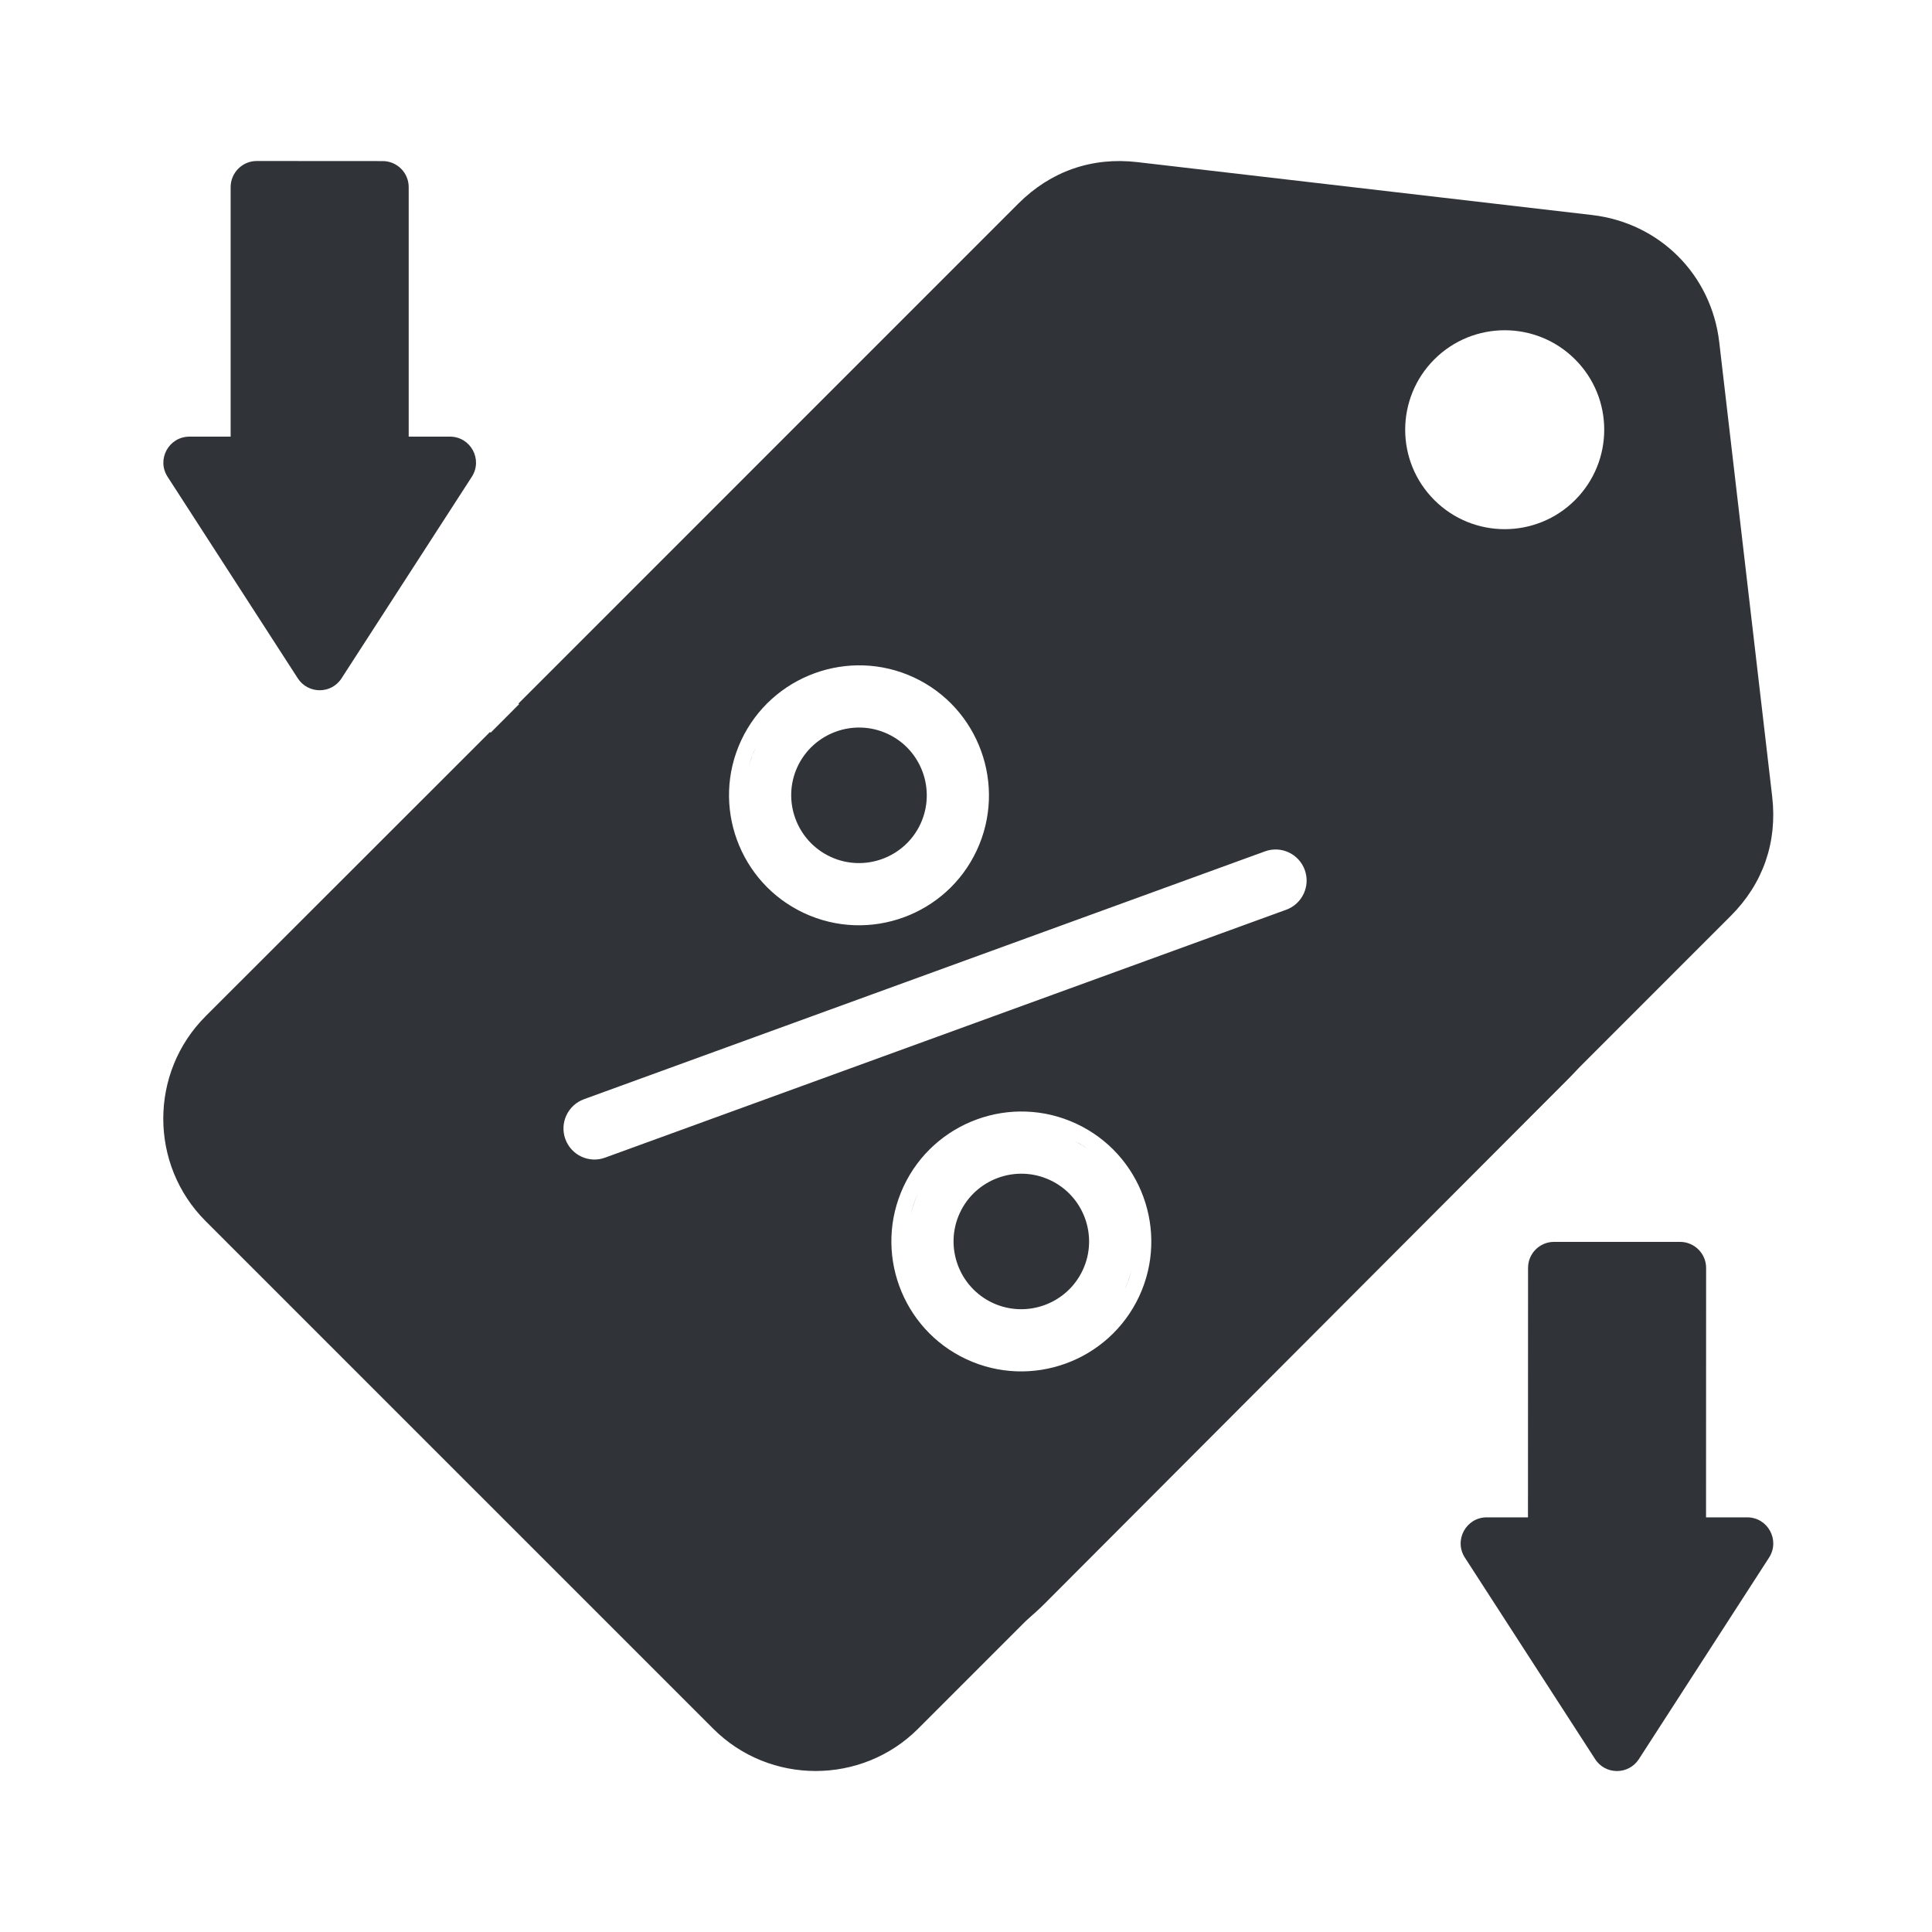 <?xml version="1.0" encoding="UTF-8"?> <svg xmlns="http://www.w3.org/2000/svg" width="24" height="24" viewBox="0 0 24 24" fill="none"><path d="M14.13 2.014L19.777 2.671C20.616 2.769 21.259 3.411 21.357 4.25L22.015 9.897C22.08 10.462 21.902 10.976 21.5 11.378L15.29 17.589L14.926 17.224C14.775 17.076 14.522 17.166 14.5 17.377C14.494 17.452 14.518 17.523 14.572 17.577L14.938 17.941L11.405 21.475C10.704 22.175 9.56 22.175 8.86 21.475L2.554 15.169C1.853 14.468 1.853 13.325 2.554 12.624L6.087 9.093L6.441 9.446C6.591 9.594 6.844 9.504 6.866 9.293C6.873 9.218 6.848 9.147 6.794 9.093L6.441 8.739L12.651 2.528C13.053 2.127 13.565 1.948 14.13 2.014ZM20.87 15.427C21.048 15.427 21.194 15.572 21.194 15.75L21.193 18.849H21.704C21.961 18.849 22.115 19.133 21.976 19.349L20.359 21.852C20.231 22.05 19.942 22.05 19.815 21.852L18.197 19.349C18.058 19.133 18.212 18.849 18.469 18.849H18.981L18.982 15.75C18.982 15.572 19.126 15.427 19.305 15.427H20.87ZM4.176 12.986L7.07 15.874L5.816 16.211C5.682 16.246 5.603 16.382 5.639 16.516C5.675 16.649 5.811 16.728 5.945 16.692L7.478 16.281L8.055 16.856C7.63 16.897 7.301 17.254 7.301 17.688C7.301 18.151 7.674 18.522 8.135 18.523C8.604 18.523 8.925 18.162 8.965 17.765L11.276 20.07L20.156 11.171L17.151 8.173C17.064 7.963 16.946 7.762 16.8 7.583L17.009 7.373C17.106 7.276 17.106 7.117 17.009 7.02C16.912 6.922 16.753 6.922 16.655 7.02L16.447 7.229C16.266 7.081 16.063 6.962 15.851 6.875L13.057 4.087L4.176 12.986ZM8.135 17.352C8.321 17.353 8.47 17.504 8.47 17.689C8.47 17.774 8.438 17.859 8.372 17.925C8.16 18.137 7.799 17.983 7.799 17.689C7.799 17.503 7.952 17.352 8.135 17.352ZM4.754 2.001C4.932 2.001 5.077 2.146 5.077 2.324V5.424H5.589C5.846 5.424 6 5.707 5.861 5.923L4.243 8.426C4.116 8.624 3.827 8.624 3.699 8.426L2.082 5.923C1.942 5.707 2.097 5.424 2.354 5.424H2.865V2.323C2.866 2.146 3.01 2 3.189 2L4.754 2.001ZM19.566 4.464C19.083 3.982 18.301 3.982 17.818 4.464C17.335 4.947 17.335 5.73 17.818 6.212C18.3 6.694 19.084 6.694 19.566 6.212C20.049 5.729 20.049 4.946 19.566 4.464Z" fill="#303438"></path><path d="M10.617 4.57C11.788 3.397 13.688 3.396 14.861 4.566L19.471 9.166C20.644 10.337 20.645 12.236 19.475 13.409L12.978 19.92C11.807 21.093 9.907 21.096 8.735 19.925L4.124 15.325C2.951 14.154 2.949 12.254 4.119 11.082L10.617 4.57ZM13.37 13.959C12.563 13.582 11.6 13.933 11.224 14.74C10.848 15.547 11.198 16.509 12.005 16.885C12.812 17.261 13.774 16.911 14.151 16.104C14.527 15.297 14.177 14.335 13.37 13.959ZM11.924 15.066C12.12 14.645 12.622 14.463 13.043 14.659C13.464 14.855 13.647 15.357 13.45 15.778C13.254 16.198 12.752 16.381 12.331 16.185C11.911 15.989 11.728 15.487 11.924 15.066ZM14.022 15.895L13.97 16.02C14.011 15.933 14.04 15.843 14.062 15.753C14.05 15.801 14.038 15.848 14.022 15.895ZM11.405 14.824C11.365 14.911 11.334 15 11.312 15.089C11.322 15.045 11.335 15.001 11.35 14.957C11.366 14.912 11.384 14.868 11.405 14.824H11.405ZM16.208 10.806C16.135 10.606 15.914 10.503 15.714 10.576L7.254 13.655C7.054 13.728 6.95 13.95 7.023 14.15C7.059 14.25 7.133 14.326 7.222 14.368C7.31 14.409 7.417 14.418 7.518 14.38L15.978 11.301C16.178 11.228 16.281 11.006 16.208 10.806ZM13.413 14.207C13.453 14.23 13.49 14.256 13.527 14.283C13.471 14.242 13.411 14.206 13.349 14.173L13.413 14.207ZM11.354 8.416C10.547 8.04 9.584 8.391 9.207 9.198C8.831 10.005 9.182 10.967 9.989 11.343C10.796 11.719 11.758 11.37 12.134 10.563C12.51 9.756 12.161 8.793 11.354 8.416ZM9.907 9.524C10.104 9.103 10.607 8.92 11.028 9.117C11.448 9.313 11.63 9.815 11.434 10.236C11.238 10.656 10.736 10.839 10.316 10.643C9.895 10.447 9.711 9.945 9.907 9.524ZM9.389 9.283C9.349 9.369 9.317 9.457 9.295 9.546C9.306 9.503 9.318 9.459 9.333 9.416L9.389 9.283Z" fill="#303438"></path></svg> 